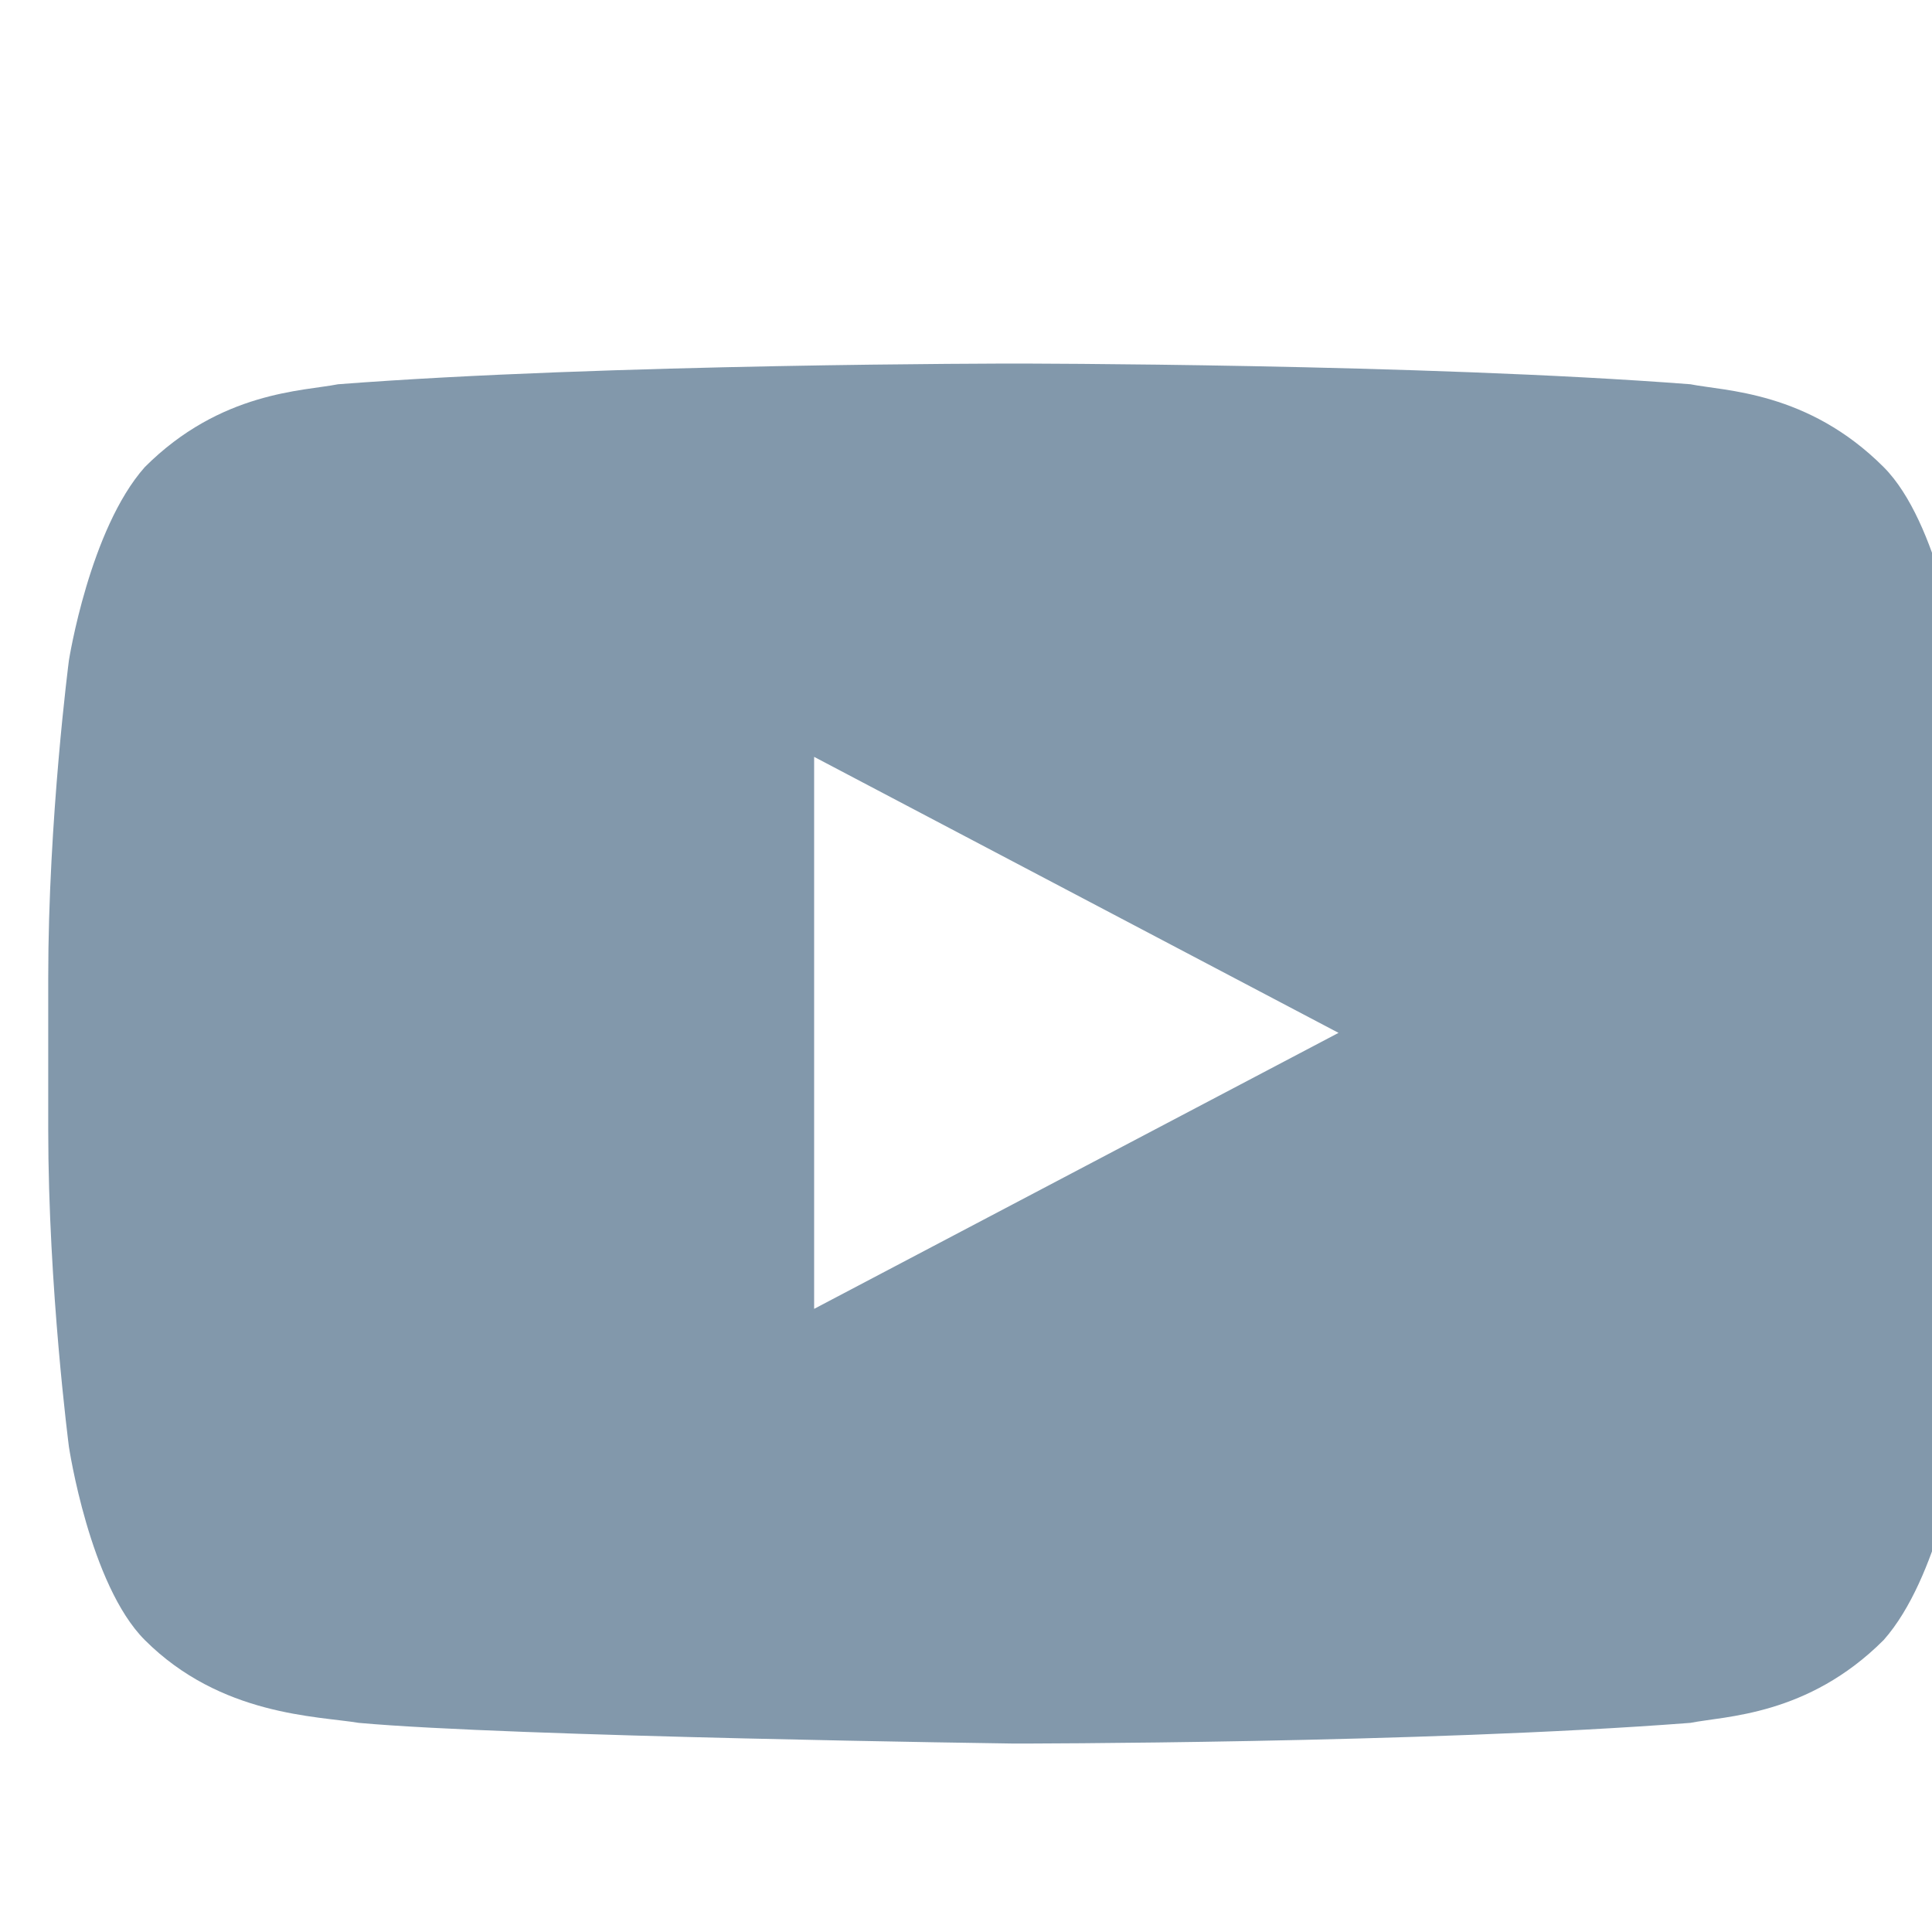 <?xml version="1.0" encoding="utf-8"?>
<!-- Generator: Adobe Illustrator 25.2.0, SVG Export Plug-In . SVG Version: 6.00 Build 0)  -->
<svg version="1.1" id="Layer_1" xmlns="http://www.w3.org/2000/svg" xmlns:xlink="http://www.w3.org/1999/xlink" x="0px" y="0px"
	 viewBox="0 0 28 28" style="enable-background:new 0 0 28 28;" xml:space="preserve">
<style type="text/css">
	.st0{filter:url(#erhcskam0a);}
	.st1{fill-rule:evenodd;clip-rule:evenodd;fill:#8298AB;}
</style>
<filter  id="erhcskam0a">
	<feColorMatrix  in="SourceGraphic" values="0 0 0 0 1 0 0 0 0 1 0 0 0 0 1 0 0 0 1 0">
		</feColorMatrix>
</filter>
<g>
	<g>
		<g transform="translate(-300 -3939) translate(-.001 3760.069)" class="st0">
			<g>
				<path class="st1" d="M311.8,197.9v-8l7.6,4L311.8,197.9z M328.4,188.5c0,0-0.3-2-1.1-2.8c-1.1-1.1-2.3-1.1-2.8-1.2
					c-3.9-0.3-9.8-0.3-9.8-0.3h0c0,0-5.9,0-9.8,0.3c-0.5,0.1-1.7,0.1-2.8,1.2c-0.8,0.9-1.1,2.8-1.1,2.8s-0.3,2.3-0.3,4.6v2.2
					c0,2.3,0.3,4.6,0.3,4.6s0.3,2,1.1,2.8c1.1,1.1,2.5,1.1,3.1,1.2c2.2,0.2,9.5,0.3,9.5,0.3s5.9,0,9.8-0.3c0.5-0.1,1.7-0.1,2.8-1.2
					c0.8-0.9,1.1-2.8,1.1-2.8s0.3-2.3,0.3-4.6v-2.2C328.7,190.8,328.4,188.5,328.4,188.5z"/>
			</g>
		</g>
	</g>
</g>
</svg>
